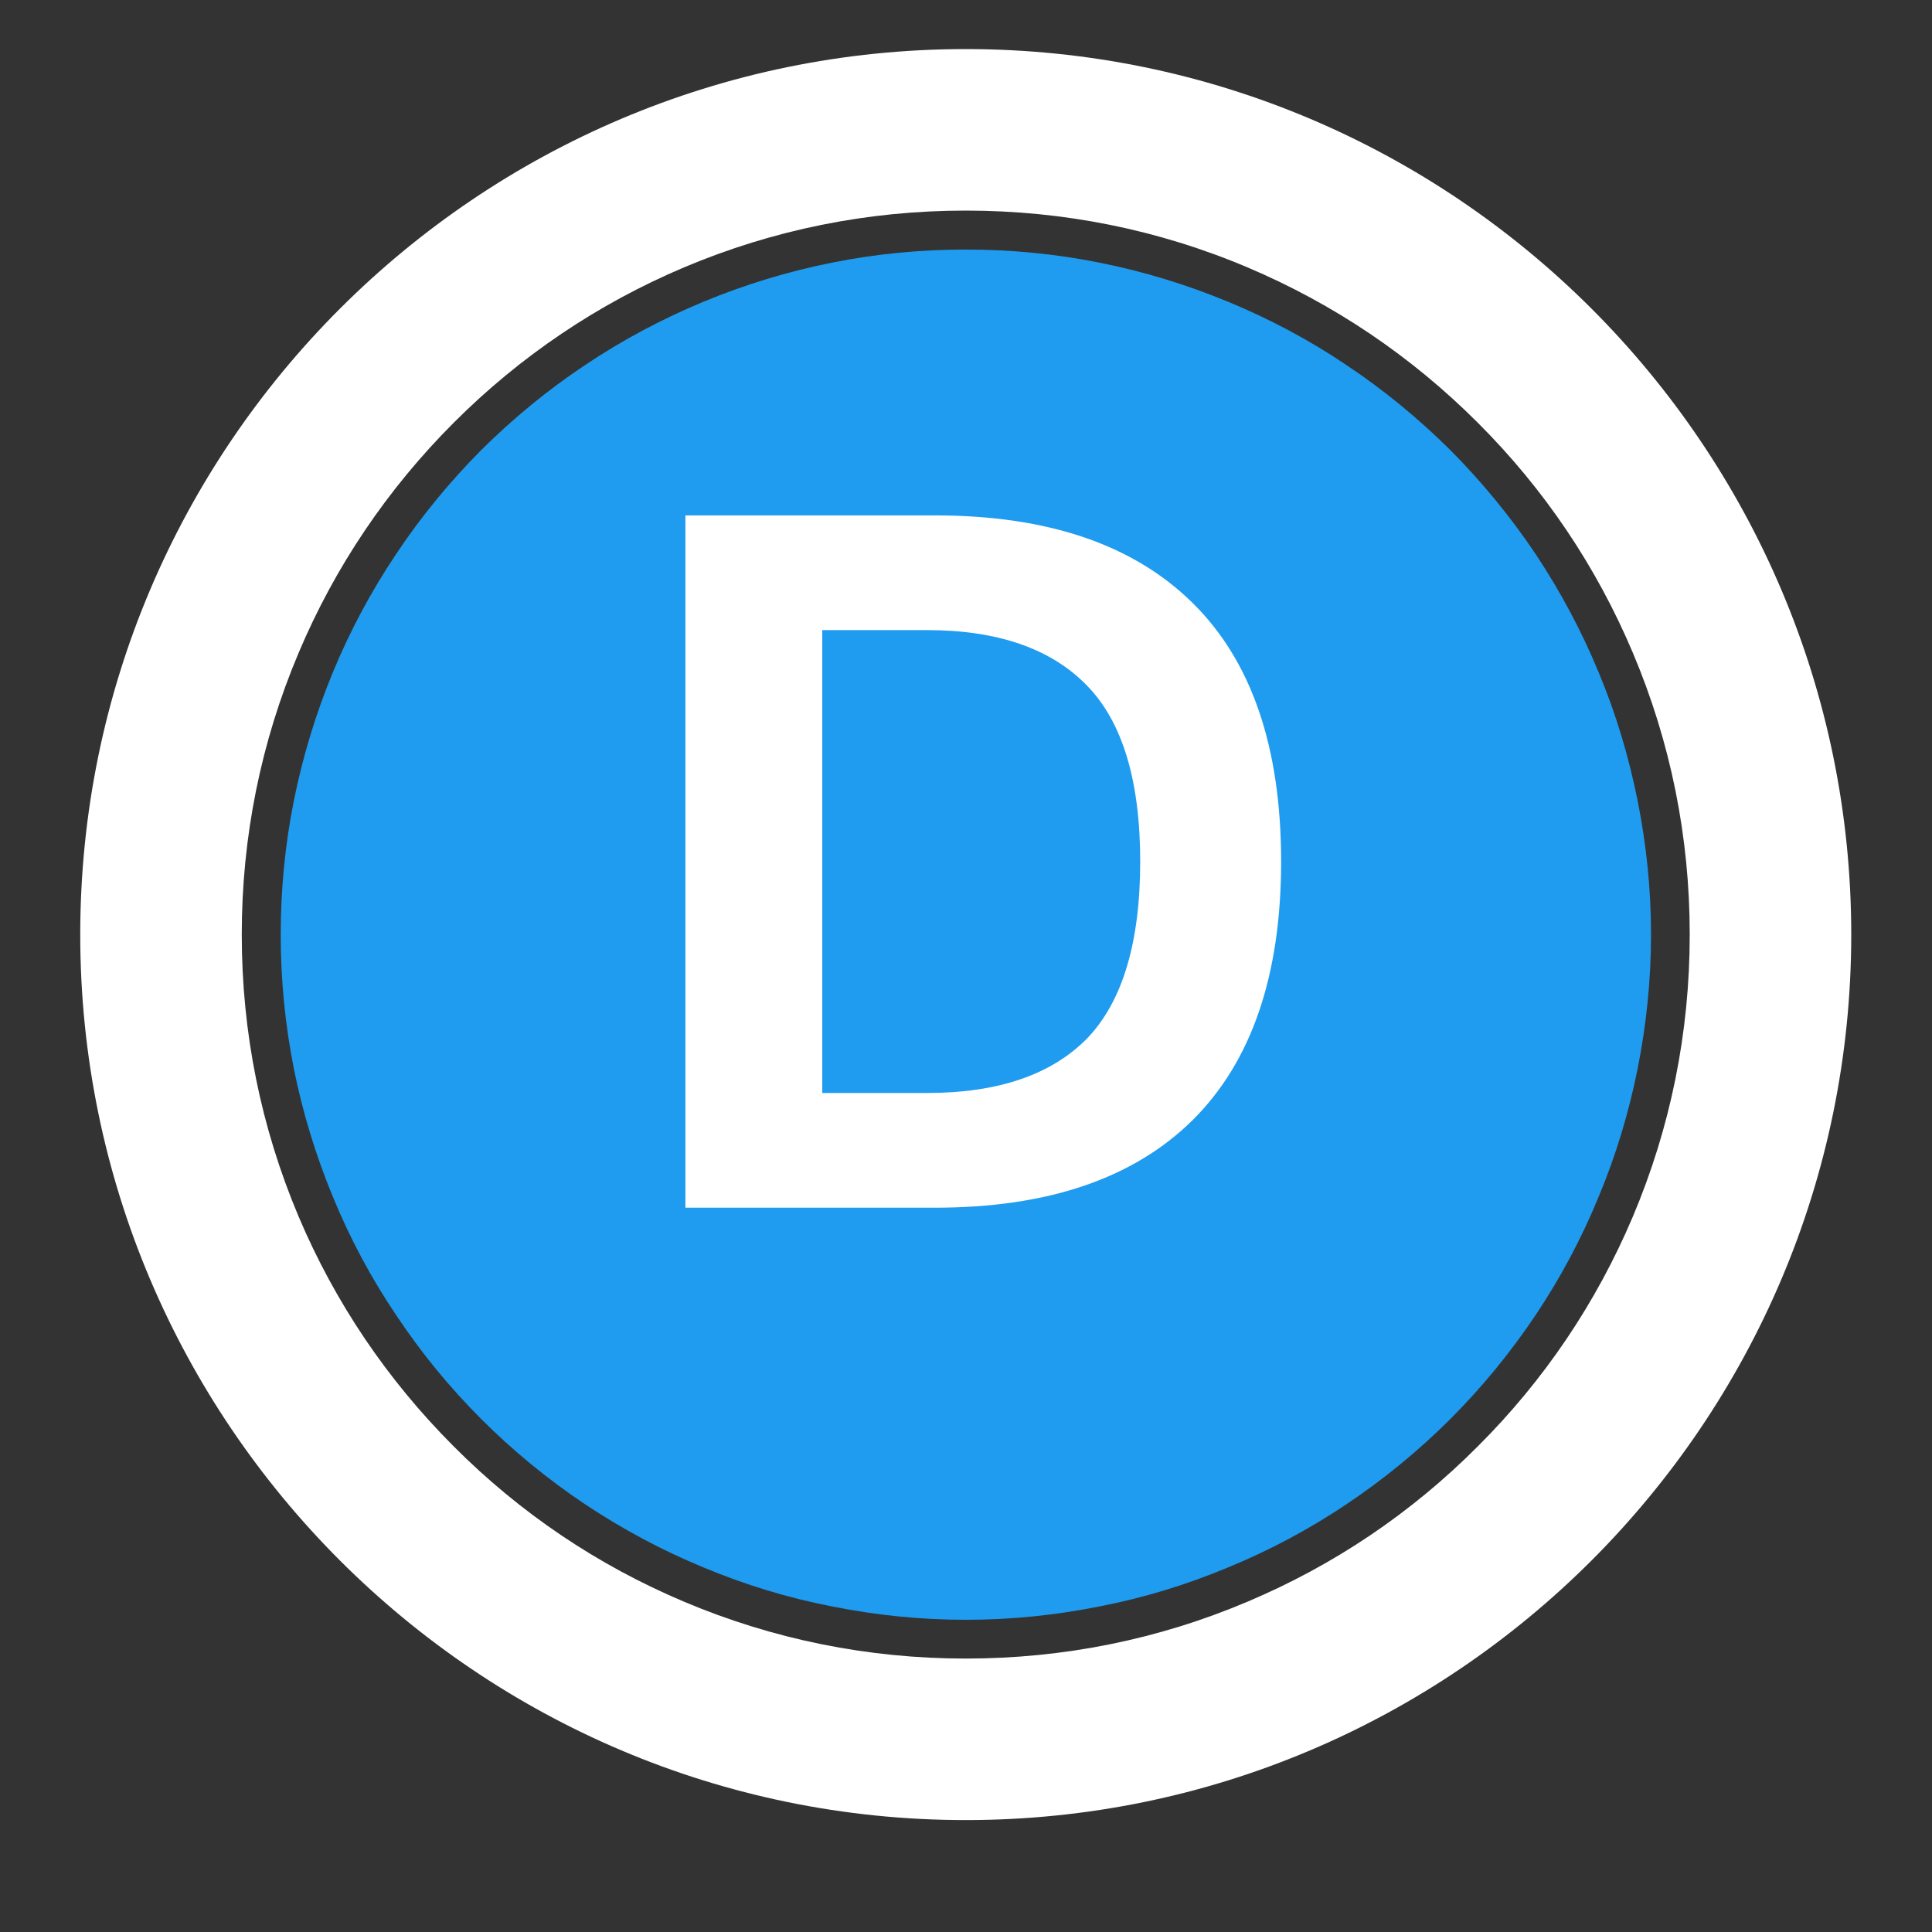 <svg xmlns="http://www.w3.org/2000/svg" xmlns:xlink="http://www.w3.org/1999/xlink" width="40" zoomAndPan="magnify" viewBox="0 0 30 30" height="40" preserveAspectRatio="xMidYMid meet" version="1.0"><rect x="0" y="0" width="30" height="30" fill="#333333" stroke="none"/><defs><g/><clipPath id="dbf1624b33"><path d="M 1.246 0.762 L 28.828 0.762 L 28.828 28.344 L 1.246 28.344 Z M 1.246 0.762 " clip-rule="nonzero"/></clipPath></defs><g clip-path="url(#dbf1624b33)"><path fill="#ffffff" d="M 14.996 0.762 C 7.414 0.762 1.246 6.93 1.246 14.512 C 1.246 22.094 7.414 28.262 14.996 28.262 C 22.578 28.262 28.746 22.094 28.746 14.512 C 28.746 6.93 22.578 0.762 14.996 0.762 Z M 26.238 14.512 C 26.238 16.031 25.941 17.504 25.355 18.891 C 24.789 20.227 23.98 21.43 22.945 22.461 C 21.914 23.496 20.711 24.305 19.371 24.871 C 17.988 25.457 16.516 25.754 14.996 25.754 C 13.48 25.754 12.008 25.457 10.621 24.871 C 9.281 24.305 8.078 23.496 7.047 22.461 C 6.016 21.43 5.203 20.227 4.637 18.891 C 4.051 17.504 3.754 16.031 3.754 14.512 C 3.754 12.996 4.051 11.523 4.637 10.137 C 5.203 8.797 6.016 7.594 7.047 6.562 C 8.078 5.531 9.281 4.719 10.621 4.152 C 12.008 3.566 13.48 3.27 14.996 3.27 C 16.516 3.27 17.988 3.566 19.371 4.152 C 20.711 4.719 21.914 5.531 22.945 6.562 C 23.98 7.594 24.789 8.797 25.355 10.137 C 25.941 11.523 26.238 12.996 26.238 14.512 Z M 26.238 14.512 " fill-opacity="1" fill-rule="nonzero"/></g><path fill="#1f9cef" d="M 25.637 14.512 C 25.637 15.211 25.566 15.902 25.43 16.59 C 25.293 17.273 25.094 17.938 24.824 18.582 C 24.559 19.23 24.23 19.844 23.844 20.422 C 23.453 21.004 23.012 21.543 22.52 22.035 C 22.023 22.531 21.488 22.969 20.906 23.359 C 20.328 23.746 19.715 24.074 19.066 24.34 C 18.422 24.609 17.758 24.812 17.07 24.945 C 16.387 25.082 15.695 25.152 14.996 25.152 C 14.297 25.152 13.605 25.082 12.922 24.945 C 12.234 24.812 11.57 24.609 10.926 24.34 C 10.281 24.074 9.668 23.746 9.086 23.359 C 8.504 22.969 7.969 22.531 7.473 22.035 C 6.98 21.543 6.539 21.004 6.152 20.422 C 5.762 19.844 5.434 19.23 5.168 18.582 C 4.902 17.938 4.699 17.273 4.562 16.59 C 4.426 15.902 4.359 15.211 4.359 14.512 C 4.359 13.812 4.426 13.121 4.562 12.438 C 4.699 11.754 4.902 11.086 5.168 10.441 C 5.434 9.797 5.762 9.184 6.152 8.602 C 6.539 8.02 6.98 7.484 7.473 6.988 C 7.969 6.496 8.504 6.055 9.086 5.668 C 9.668 5.277 10.281 4.953 10.926 4.684 C 11.57 4.418 12.234 4.215 12.922 4.078 C 13.605 3.941 14.297 3.875 14.996 3.875 C 15.695 3.875 16.387 3.941 17.07 4.078 C 17.758 4.215 18.422 4.418 19.066 4.684 C 19.715 4.953 20.328 5.277 20.906 5.668 C 21.488 6.055 22.023 6.496 22.52 6.988 C 23.012 7.484 23.453 8.02 23.844 8.602 C 24.23 9.184 24.559 9.797 24.824 10.441 C 25.094 11.086 25.293 11.754 25.43 12.438 C 25.566 13.121 25.637 13.812 25.637 14.512 Z M 25.637 14.512 " fill-opacity="1" fill-rule="nonzero"/><g fill="#ffffff" fill-opacity="1"><g transform="translate(9.252, 18.753)"><g><path d="M 5.266 -10.75 C 7.016 -10.75 8.348 -10.297 9.266 -9.391 C 10.18 -8.492 10.641 -7.156 10.641 -5.375 C 10.641 -3.602 10.18 -2.266 9.266 -1.359 C 8.348 -0.453 7.016 0 5.266 0 L 1.391 0 L 1.391 -10.75 Z M 5.141 -1.781 C 6.242 -1.781 7.07 -2.062 7.625 -2.625 C 8.176 -3.195 8.453 -4.113 8.453 -5.375 C 8.453 -6.633 8.176 -7.547 7.625 -8.109 C 7.07 -8.68 6.242 -8.969 5.141 -8.969 L 3.516 -8.969 L 3.516 -1.781 Z M 5.141 -1.781 "/></g></g></g></svg>